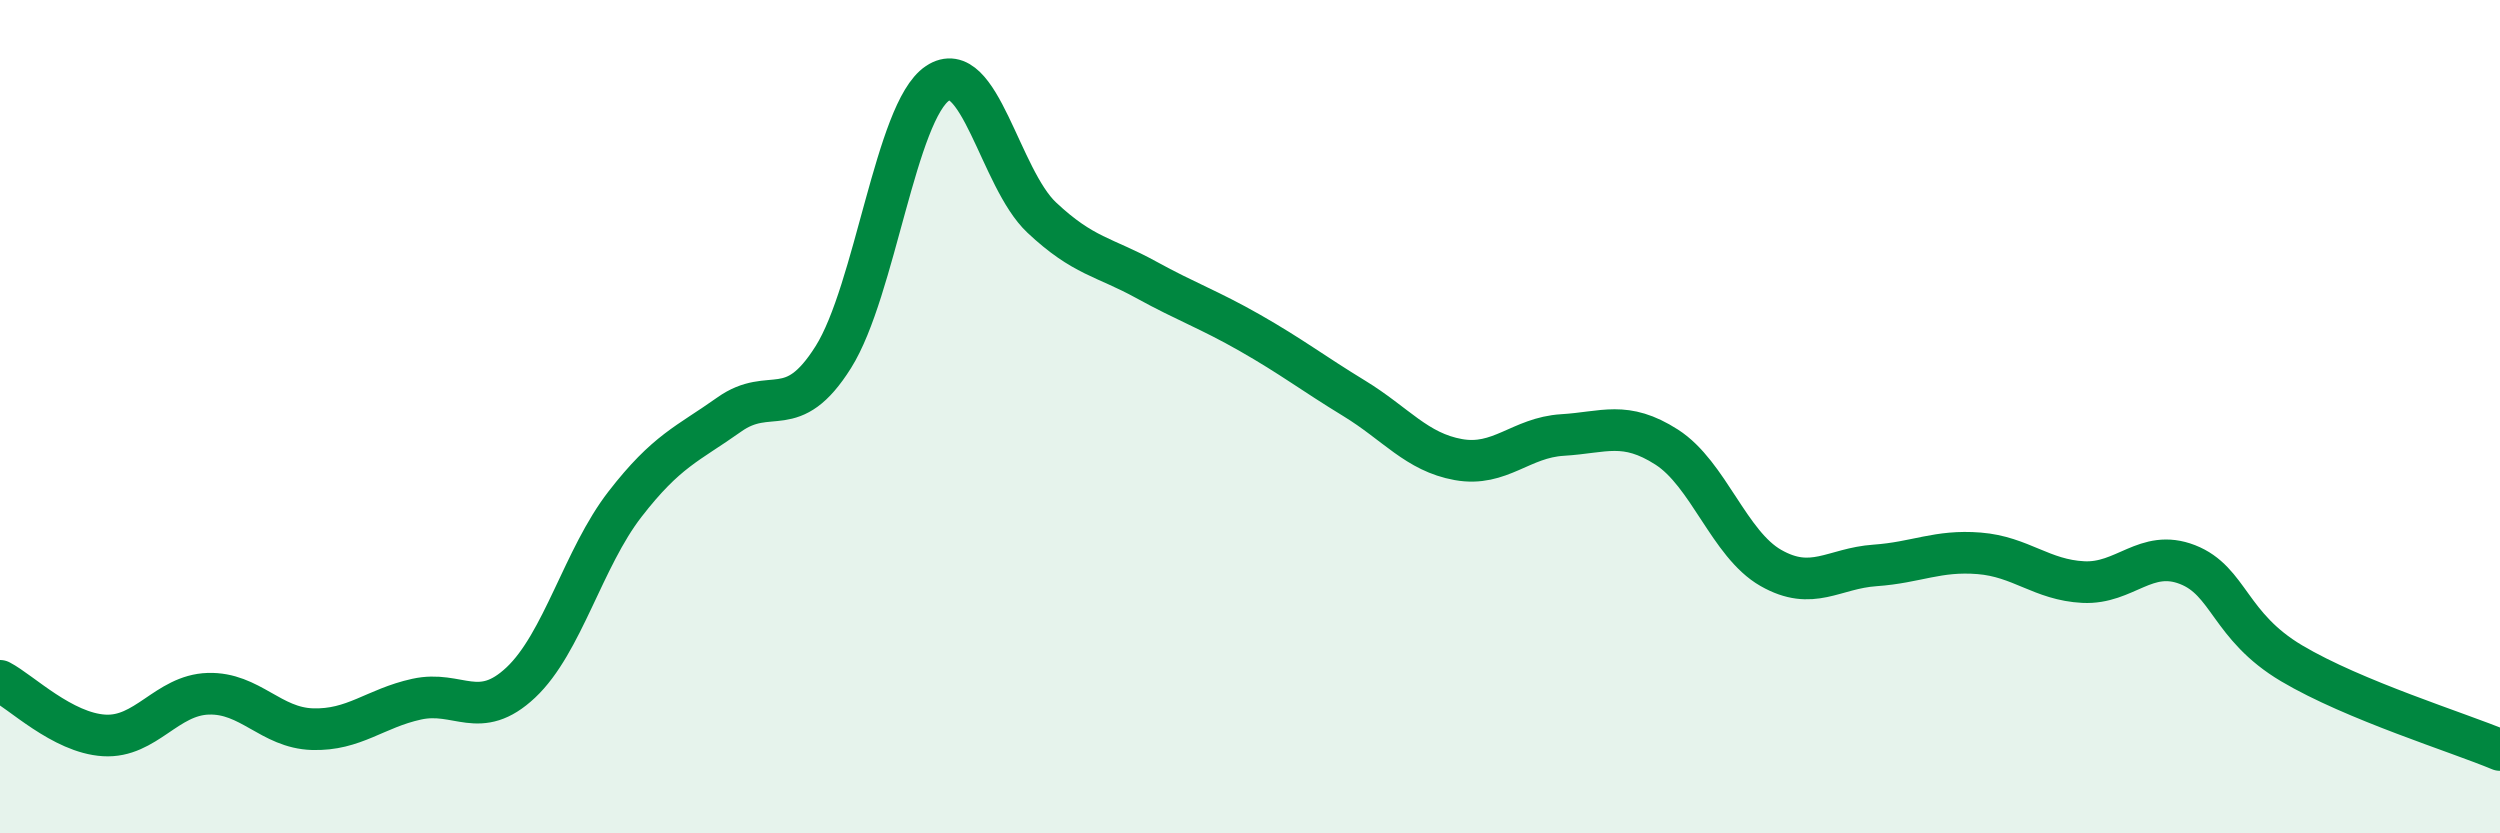 
    <svg width="60" height="20" viewBox="0 0 60 20" xmlns="http://www.w3.org/2000/svg">
      <path
        d="M 0,16.34 C 0.5,16.6 1.5,17.59 2.5,17.65 C 3.5,17.71 4,16.68 5,16.65 C 6,16.62 6.5,17.47 7.5,17.5 C 8.5,17.53 9,17 10,16.78 C 11,16.56 11.5,17.32 12.5,16.38 C 13.5,15.44 14,13.39 15,12.1 C 16,10.81 16.5,10.66 17.5,9.95 C 18.5,9.24 19,10.16 20,8.57 C 21,6.98 21.5,2.67 22.5,2 C 23.5,1.33 24,4.28 25,5.22 C 26,6.16 26.5,6.16 27.5,6.71 C 28.5,7.26 29,7.42 30,7.99 C 31,8.56 31.5,8.95 32.5,9.56 C 33.5,10.17 34,10.85 35,11.03 C 36,11.21 36.5,10.5 37.5,10.44 C 38.5,10.38 39,10.09 40,10.73 C 41,11.37 41.5,13.06 42.5,13.63 C 43.5,14.2 44,13.64 45,13.57 C 46,13.5 46.5,13.2 47.5,13.28 C 48.5,13.36 49,13.92 50,13.97 C 51,14.02 51.5,13.16 52.5,13.55 C 53.5,13.94 53.5,15.03 55,15.92 C 56.5,16.81 59,17.58 60,18L60 20L0 20Z"
        fill="#008740"
        opacity="0.1"
        stroke-linecap="round"
        stroke-linejoin="round"
      />
      <path
        d="M 0,16.34 C 0.5,16.6 1.5,17.59 2.5,17.65 C 3.5,17.71 4,16.68 5,16.65 C 6,16.62 6.5,17.47 7.5,17.5 C 8.5,17.53 9,17 10,16.78 C 11,16.56 11.5,17.32 12.5,16.38 C 13.5,15.44 14,13.39 15,12.1 C 16,10.81 16.5,10.66 17.5,9.95 C 18.5,9.24 19,10.16 20,8.57 C 21,6.98 21.5,2.67 22.5,2 C 23.5,1.33 24,4.28 25,5.22 C 26,6.16 26.5,6.16 27.5,6.71 C 28.5,7.26 29,7.42 30,7.99 C 31,8.56 31.5,8.95 32.5,9.56 C 33.5,10.17 34,10.85 35,11.03 C 36,11.21 36.5,10.5 37.5,10.44 C 38.5,10.38 39,10.09 40,10.73 C 41,11.37 41.5,13.06 42.5,13.63 C 43.5,14.2 44,13.64 45,13.57 C 46,13.5 46.5,13.2 47.5,13.28 C 48.5,13.36 49,13.92 50,13.97 C 51,14.02 51.5,13.16 52.5,13.55 C 53.5,13.94 53.5,15.03 55,15.92 C 56.5,16.81 59,17.58 60,18"
        stroke="#008740"
        stroke-width="1"
        fill="none"
        stroke-linecap="round"
        stroke-linejoin="round"
      />
    </svg>
  